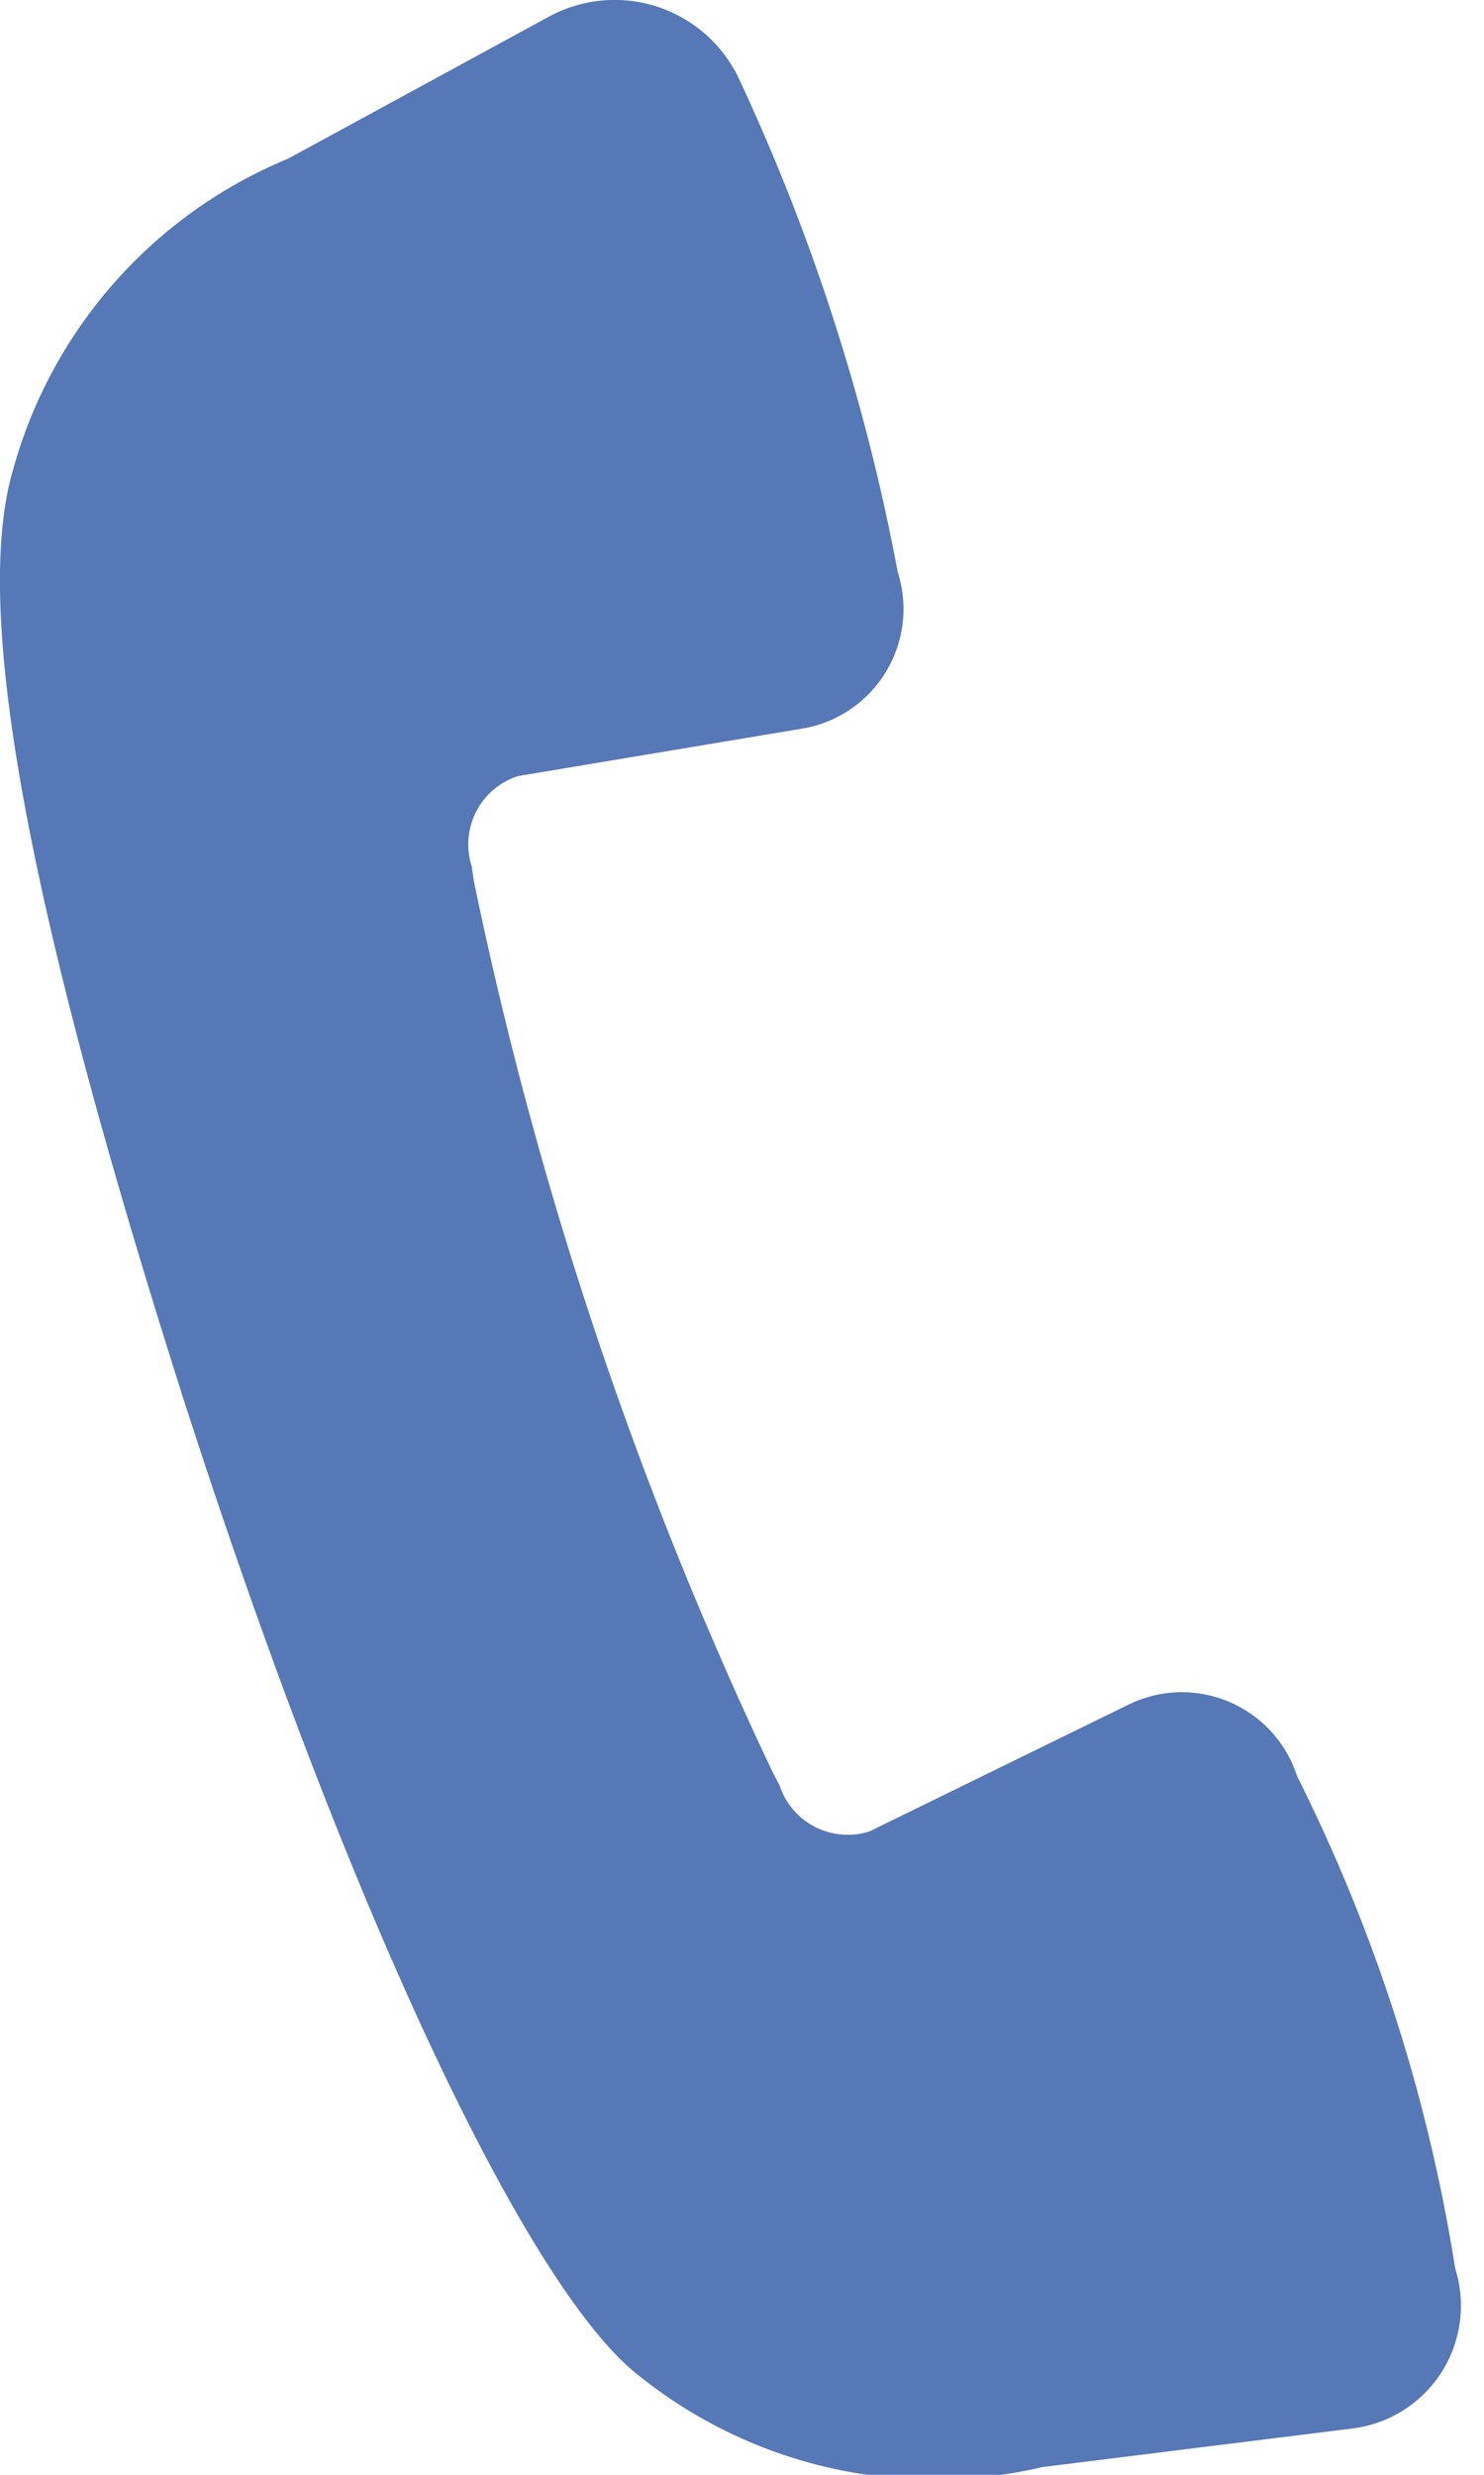 <svg xmlns="http://www.w3.org/2000/svg" xmlns:xlink="http://www.w3.org/1999/xlink" width="12" height="20" viewBox="0 0 12 20"><defs><clipPath id="a"><rect width="12" height="20" transform="translate(-19482 -16913)" fill="#5678b6"/></clipPath></defs><g transform="translate(19482 16913)" clip-path="url(#a)"><path d="M5.188,7.272l2.3-.384a.98.98,0,0,0,.771-1.266l-.012-.064A16.659,16.659,0,0,0,6.978,1.642a1.112,1.112,0,0,0-1.54-.507L3.328,2.283A3.818,3.818,0,0,0,1.106,4.795c-.309,1.05.029,3.275,1.361,7.458h0c0,.014.009.027.013.042s.013.039.019.059.012.039.019.059.009.028.014.042h0C3.887,16.63,5.3,19.52,6.158,20.192a3.817,3.817,0,0,0,3.269.746l2.515-.313a1,1,0,0,0,.825-1.293,13.587,13.587,0,0,0-1.278-3.977v0a.979.979,0,0,0-1.364-.579L8.032,15.8a.58.58,0,0,1-.729-.374l-.053-.1a31.75,31.75,0,0,1-2.417-7.2L4.814,8A.58.58,0,0,1,5.188,7.272Z" transform="translate(-19483 -16914)" fill="#5678b6"/></g></svg>